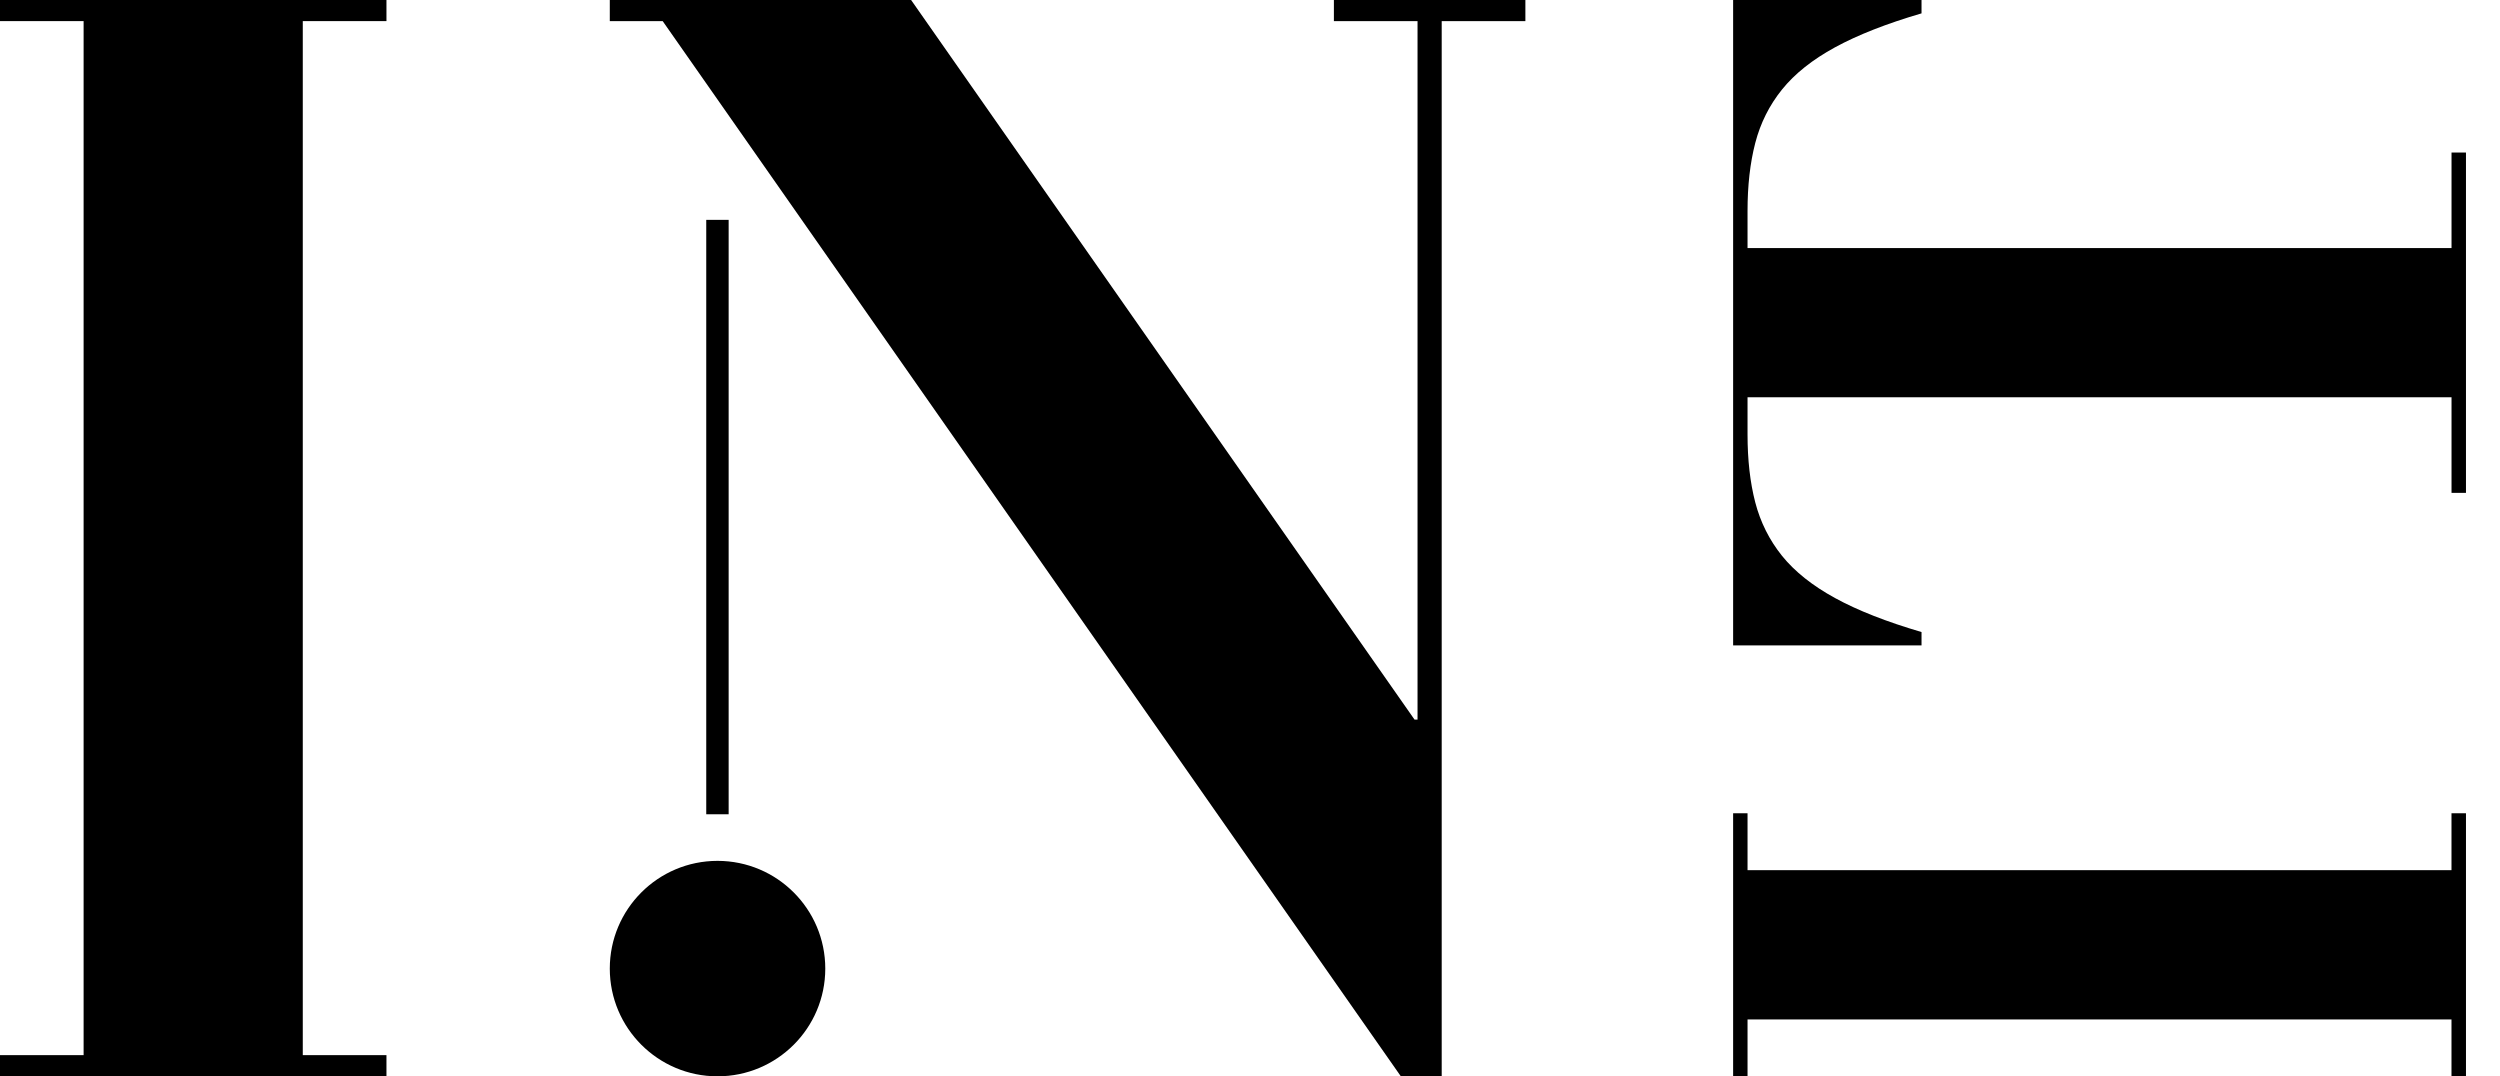 <svg xmlns="http://www.w3.org/2000/svg" fill="none" viewBox="0 0 72 31" height="31" width="72">
<path fill="black" d="M8.72 0.608V30.388H11.13V30.999H0V30.388H2.408V0.608H0V0H11.13V0.608H8.72Z"></path>
<path fill="black" d="M50.329 25.061H70.603V23.422H71.02V31H70.603V29.36H50.329V31H49.914V23.422H50.329V25.061Z"></path>
<path fill="black" d="M38.416 0V0.609H40.825V20.725H40.739L26.24 0H17.562V0.609H19.086L40.346 31H41.521V0.609H43.931V0H38.416Z"></path>
<path fill="black" d="M20.665 24.793C18.951 24.793 17.562 26.183 17.562 27.896C17.562 29.609 18.952 30.998 20.665 30.998C22.378 30.998 23.768 29.609 23.768 27.896C23.768 26.183 22.378 24.793 20.665 24.793Z"></path>
<path fill="black" d="M20.985 6.332H20.34V23.451H20.985V6.332Z"></path>
<path fill="black" d="M70.604 4.393V7.144H50.329V6.077C50.329 5.346 50.402 4.694 50.551 4.119C50.7 3.545 50.956 3.033 51.322 2.578C51.689 2.123 52.197 1.718 52.85 1.362C53.502 1.007 54.333 0.68 55.34 0.385V0H49.914V18.588H55.34V18.203C54.333 17.907 53.501 17.581 52.85 17.224C52.199 16.868 51.69 16.463 51.322 16.008C50.958 15.554 50.7 15.04 50.551 14.467C50.402 13.893 50.329 13.242 50.329 12.51V11.442H70.604V14.195H71.02V4.393H70.604Z"></path>
</svg>
